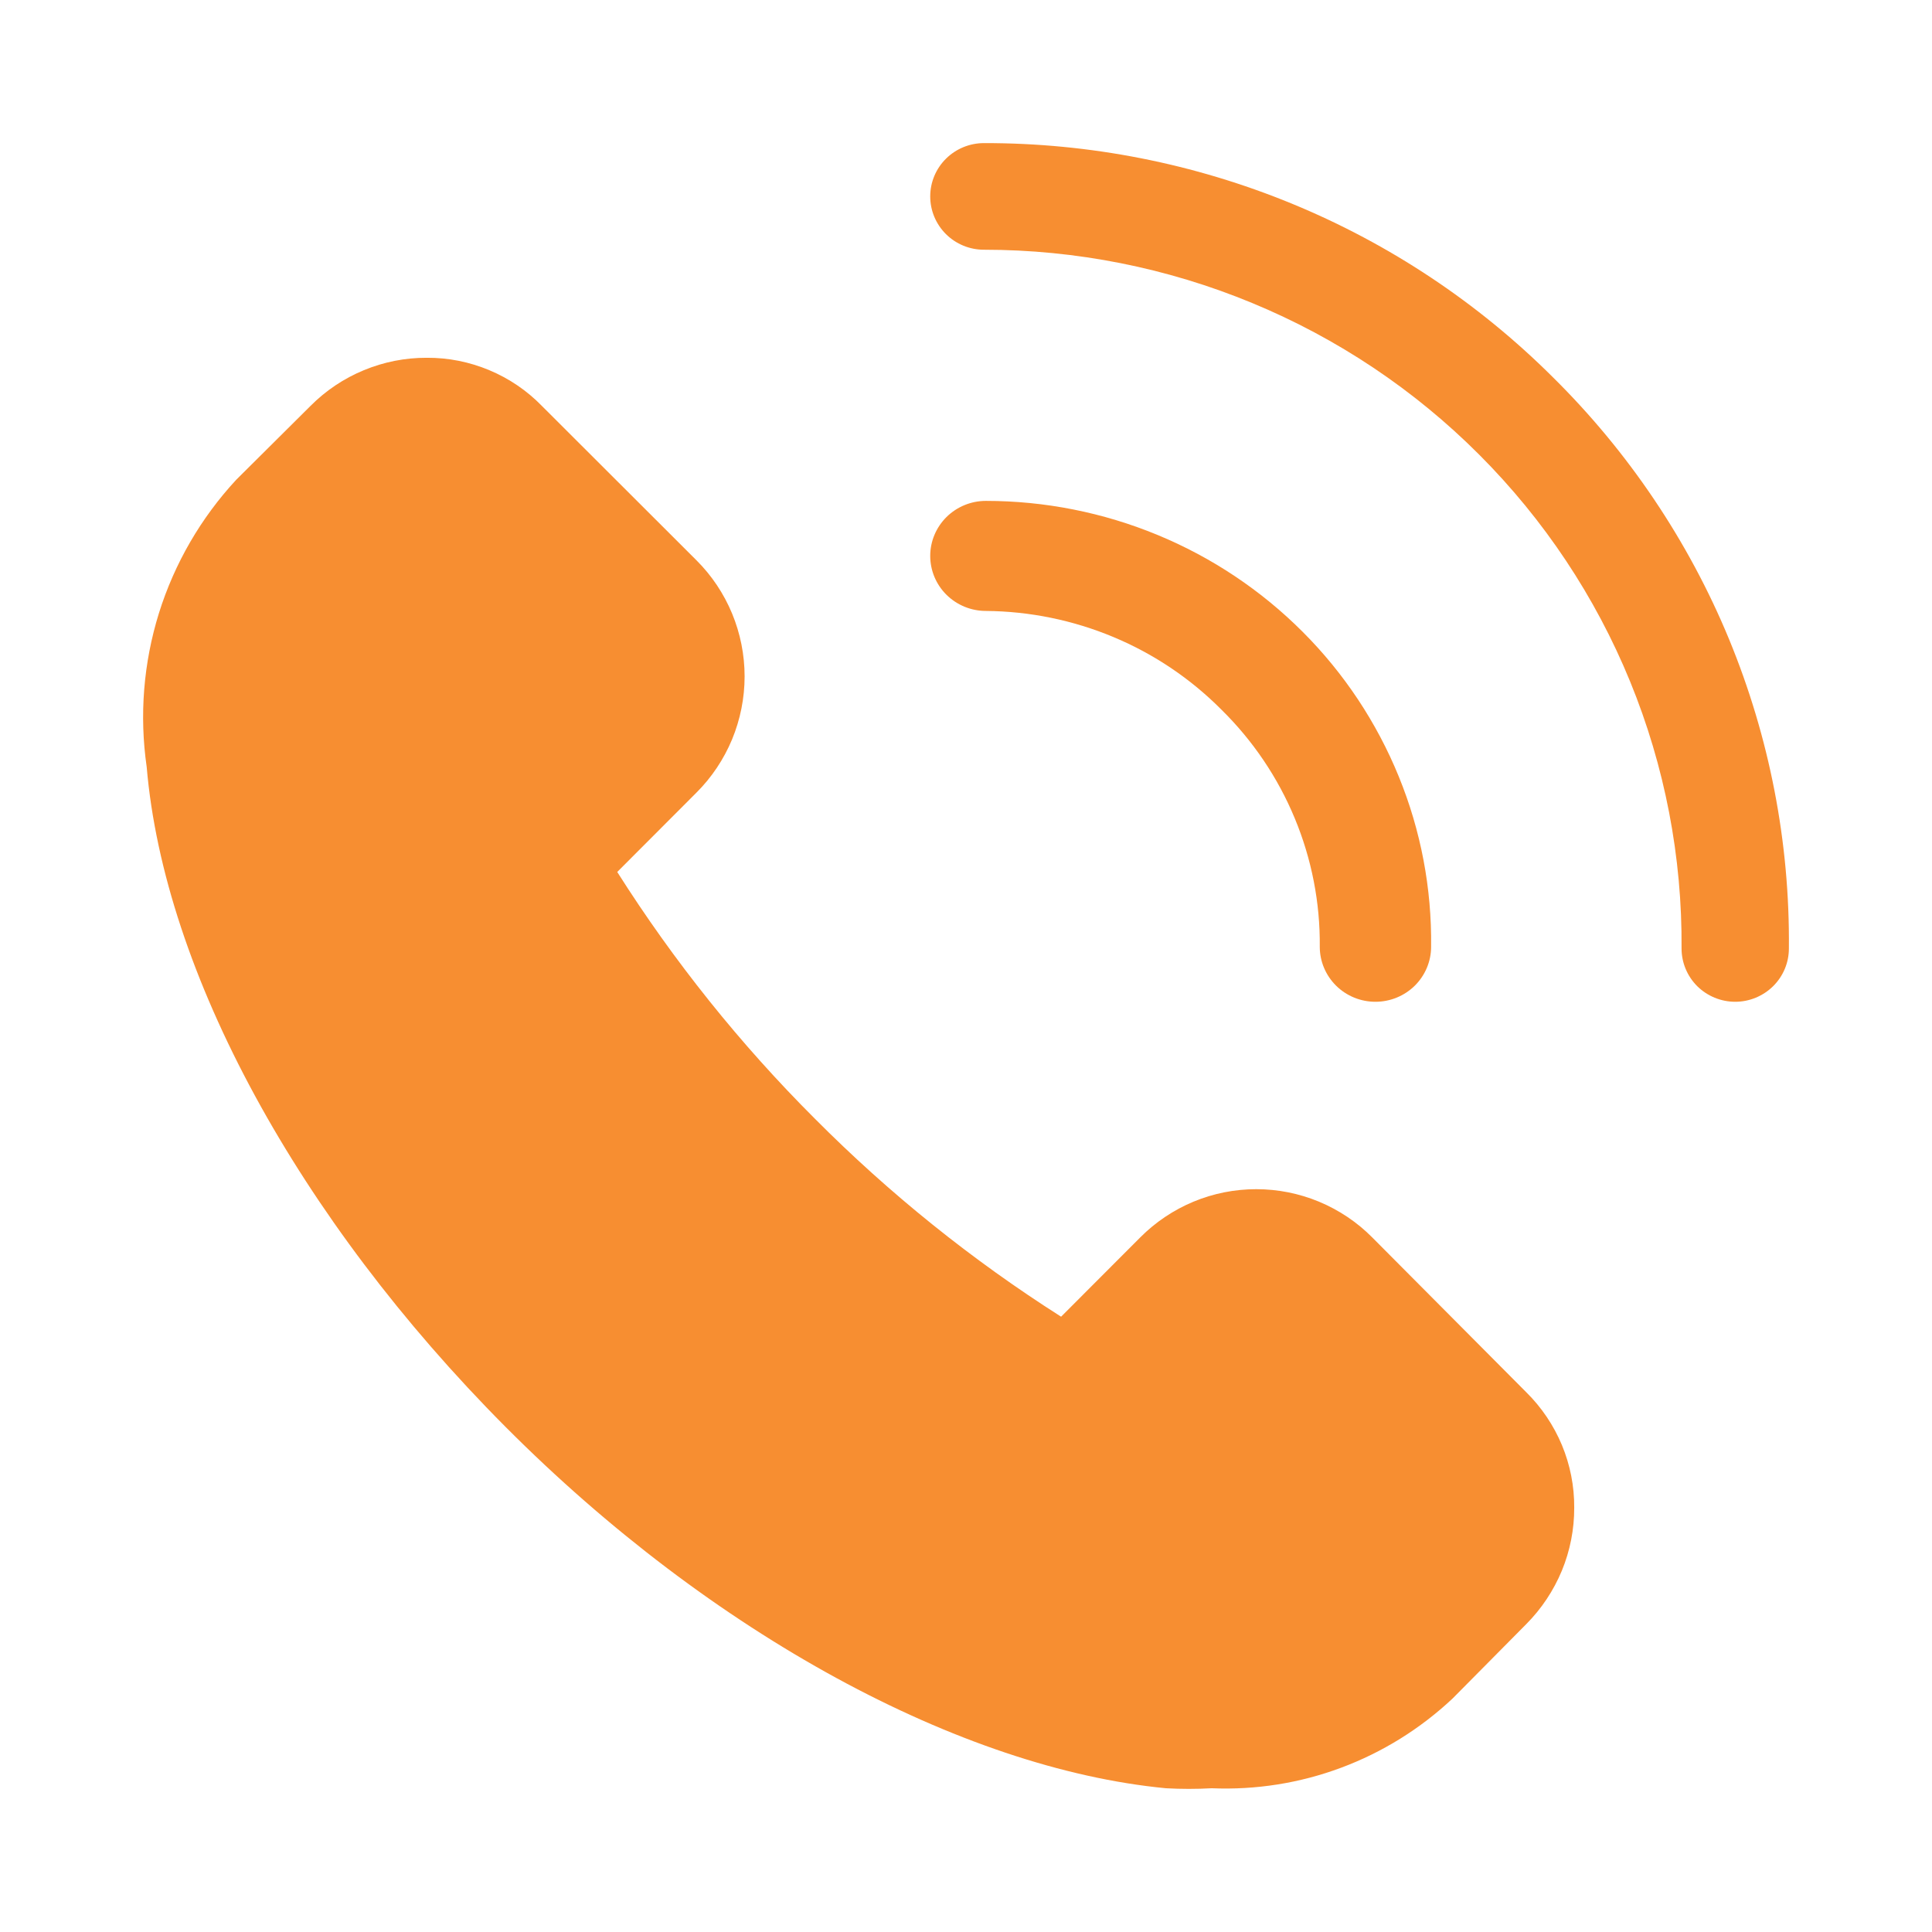 <svg width="27" height="27" viewBox="0 0 27 27" fill="none" xmlns="http://www.w3.org/2000/svg">
<path d="M19.177 17.293C18.965 17.079 18.712 16.91 18.434 16.794C18.155 16.678 17.857 16.619 17.556 16.619C17.255 16.619 16.957 16.678 16.678 16.794C16.4 16.91 16.148 17.079 15.935 17.293L14.829 18.401C13.583 17.609 12.429 16.681 11.388 15.634C10.343 14.591 9.417 13.434 8.626 12.186L9.732 11.078C9.946 10.865 10.115 10.611 10.231 10.333C10.346 10.054 10.406 9.755 10.406 9.453C10.406 9.151 10.346 8.852 10.231 8.574C10.115 8.295 9.946 8.042 9.732 7.829L7.573 5.673C7.364 5.458 7.113 5.288 6.837 5.173C6.56 5.057 6.263 4.998 5.964 5C5.662 4.999 5.363 5.058 5.084 5.174C4.805 5.289 4.552 5.459 4.339 5.673L3.301 6.705C2.807 7.238 2.438 7.875 2.221 8.569C2.005 9.264 1.946 9.998 2.05 10.718C2.294 13.585 4.171 17.033 7.062 19.938C9.954 22.843 13.433 24.716 16.293 24.991C16.507 25.003 16.721 25.003 16.934 24.991C17.55 25.017 18.165 24.92 18.743 24.704C19.32 24.489 19.849 24.16 20.299 23.738L21.329 22.698C21.542 22.484 21.711 22.23 21.827 21.951C21.942 21.672 22.001 21.372 22 21.07C22.002 20.769 21.943 20.472 21.828 20.195C21.712 19.918 21.543 19.667 21.329 19.456L19.177 17.293Z" fill="#F78E31"/>
<path d="M21.7 5.27C20.657 4.231 19.418 3.407 18.054 2.846C16.689 2.285 15.227 1.997 13.75 2C13.551 2 13.36 2.079 13.22 2.218C13.079 2.358 13 2.547 13 2.745C13 2.942 13.079 3.132 13.22 3.272C13.36 3.411 13.551 3.49 13.75 3.49C15.037 3.49 16.312 3.743 17.5 4.235C18.688 4.726 19.767 5.447 20.673 6.355C21.58 7.263 22.296 8.34 22.781 9.524C23.266 10.709 23.51 11.977 23.5 13.255C23.5 13.453 23.579 13.642 23.719 13.782C23.86 13.921 24.051 14 24.25 14C24.448 14 24.639 13.921 24.78 13.782C24.921 13.642 25 13.453 25 13.255C25.014 11.773 24.729 10.303 24.163 8.931C23.596 7.56 22.758 6.315 21.7 5.27Z" fill="#F78E31"/>
<path d="M17.067 9.915C17.509 10.349 17.858 10.866 18.094 11.435C18.331 12.005 18.45 12.615 18.444 13.231C18.444 13.435 18.526 13.63 18.672 13.775C18.818 13.919 19.015 14 19.222 14C19.428 14 19.626 13.919 19.772 13.775C19.918 13.63 20 13.435 20 13.231C20.01 12.416 19.857 11.608 19.548 10.852C19.24 10.097 18.784 9.409 18.205 8.83C17.626 8.25 16.937 7.79 16.177 7.476C15.417 7.162 14.601 7 13.778 7C13.572 7 13.374 7.081 13.228 7.225C13.082 7.37 13 7.565 13 7.769C13 7.973 13.082 8.169 13.228 8.313C13.374 8.457 13.572 8.538 13.778 8.538C14.391 8.543 14.997 8.667 15.561 8.903C16.126 9.139 16.637 9.483 17.067 9.915Z" fill="#F78E31"/>
</svg>
